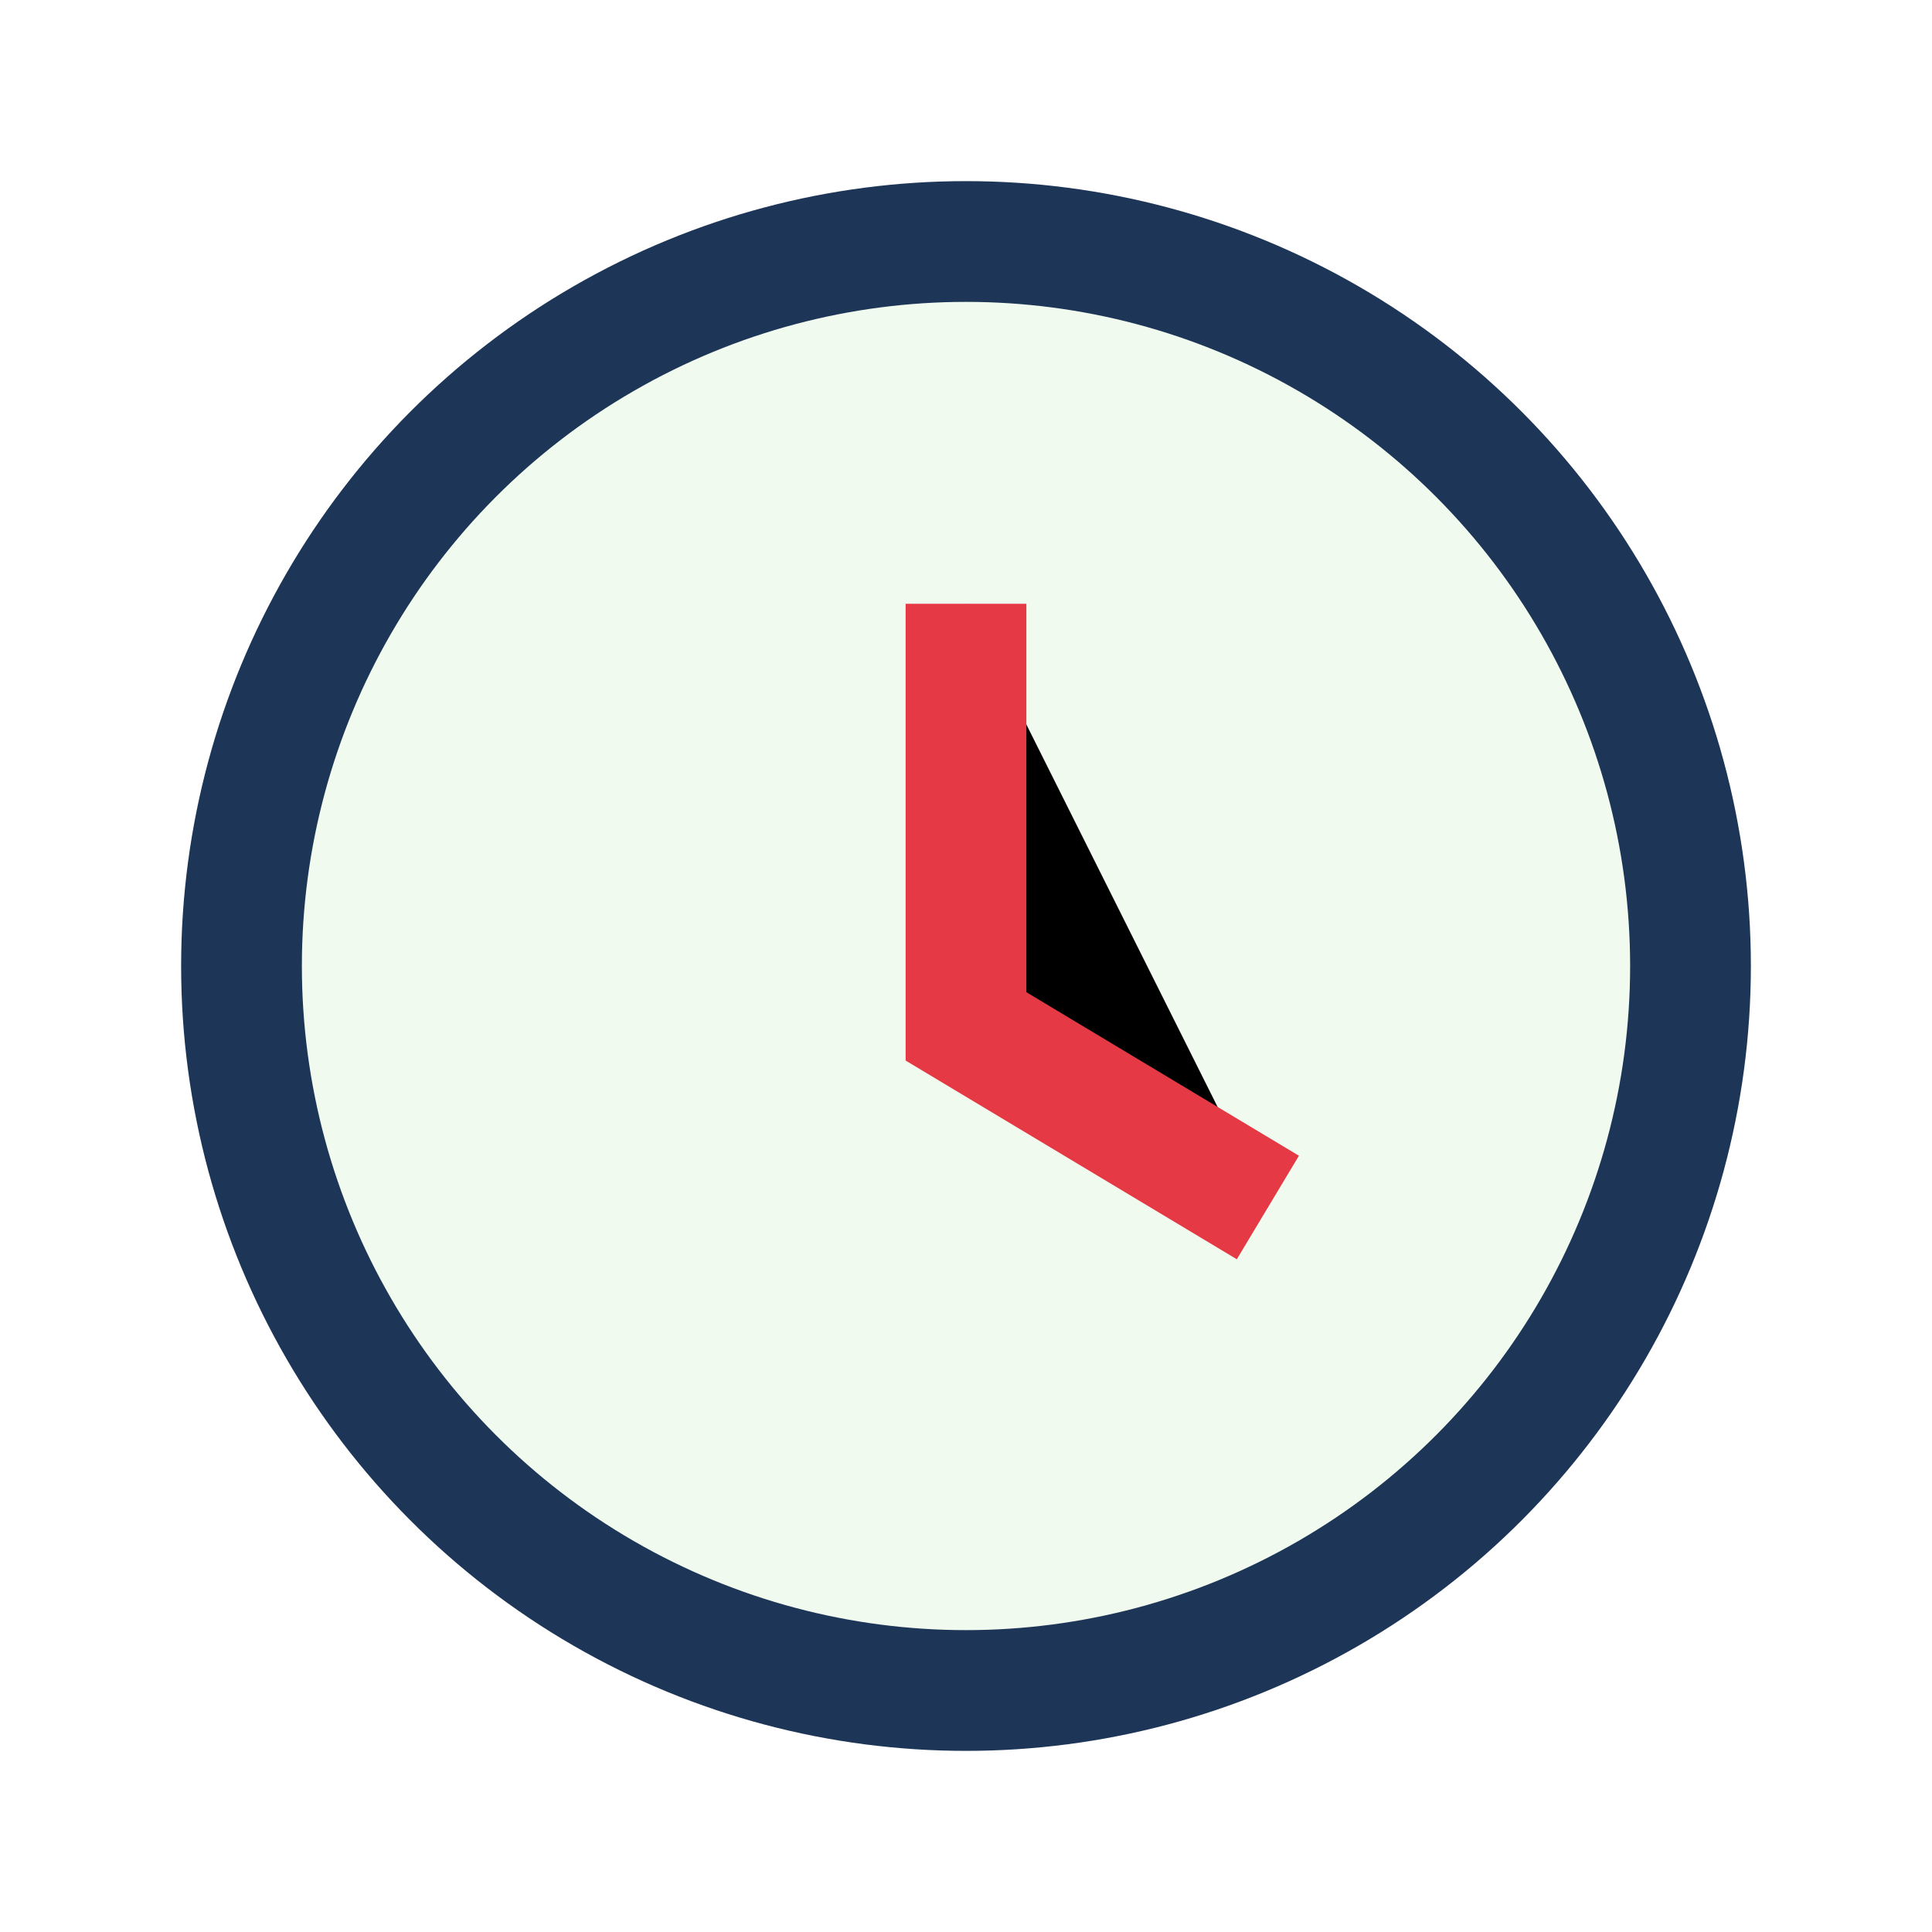 <?xml version="1.0" encoding="UTF-8"?>
<svg xmlns="http://www.w3.org/2000/svg" width="32" height="32" viewBox="0 0 32 32"><circle cx="16" cy="16" r="12" fill="#F1FAEE" stroke="#1D3557" stroke-width="2"/><path d="M16 10v7l5 3" stroke="#E63946" stroke-width="2"/></svg>